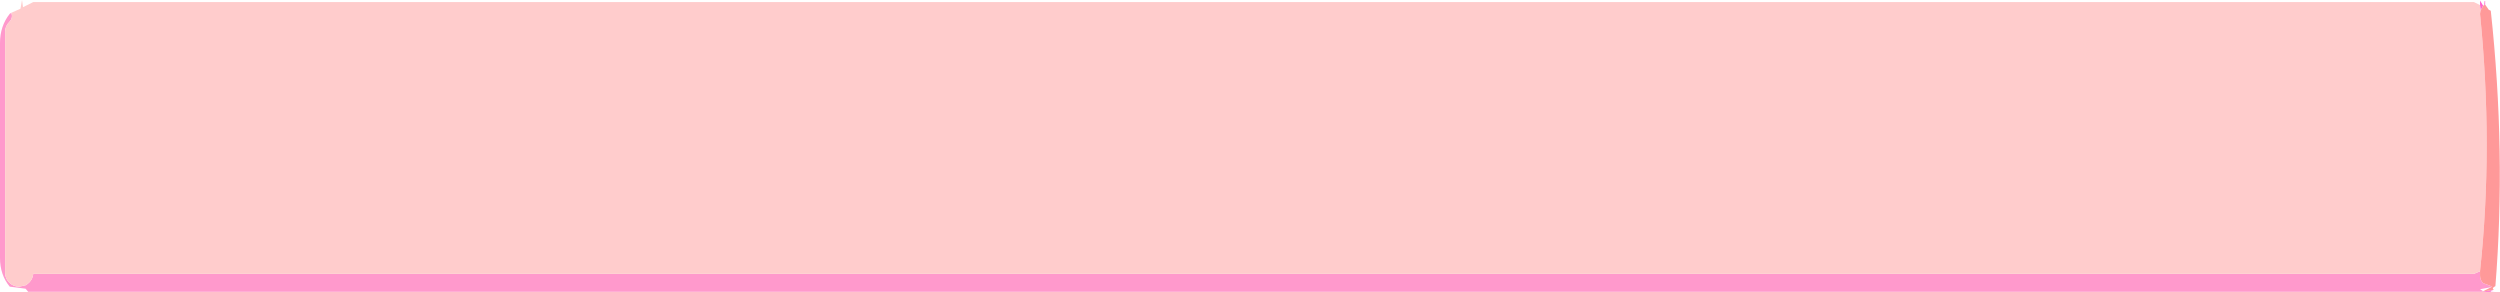 <?xml version="1.0" encoding="UTF-8" standalone="no"?>
<svg xmlns:xlink="http://www.w3.org/1999/xlink" height="28.5px" width="244.2px" xmlns="http://www.w3.org/2000/svg">
  <g transform="matrix(1.0, 0.0, 0.0, 1.0, 122.1, 14.85)">
    <path d="M120.55 -14.35 L120.6 -14.75 120.65 -14.75 120.65 -14.4 120.55 -14.35 M121.5 13.45 Q120.85 13.65 121.55 13.65 L120.3 13.65 121.5 13.45 M120.15 -14.35 L120.15 -14.8 120.45 -14.3 120.2 -13.8 120.15 -14.35" fill="#ff66cc" fill-rule="evenodd" stroke="none"/>
    <path d="M120.3 13.65 L-119.35 13.65 -119.6 13.35 -121.15 13.15 Q-122.1 12.0 -122.1 10.35 L-122.1 -10.65 Q-122.1 -12.3 -121.15 -13.5 L-121.0 -13.6 Q-120.8 -13.1 -121.2 -12.7 -121.6 -12.3 -121.6 -11.75 L-121.6 11.8 Q-121.6 12.35 -121.2 12.75 -120.8 13.15 -120.25 13.15 L-120.2 13.15 -119.55 13.0 -119.25 12.75 Q-118.9 12.4 -118.85 11.9 L-118.75 11.9 119.55 11.9 120.15 11.65 120.15 12.05 Q120.15 12.5 120.45 12.8 L121.35 13.15 121.25 13.15 121.25 13.2 120.15 13.4 120.45 13.6 120.3 13.65" fill="#ff99cc" fill-rule="evenodd" stroke="none"/>
    <path d="M-121.0 -13.6 L-120.1 -14.0 -119.95 -14.85 -119.85 -14.15 -118.85 -14.65 119.55 -14.65 120.15 -14.35 120.2 -13.8 120.15 -13.5 Q121.45 -0.5 120.15 11.65 L119.55 11.9 -118.75 11.9 -118.85 11.9 Q-118.9 12.4 -119.25 12.75 L-119.55 13.0 -120.2 13.15 -120.25 13.15 Q-120.8 13.15 -121.2 12.75 -121.6 12.35 -121.6 11.8 L-121.6 -11.75 Q-121.6 -12.3 -121.2 -12.7 -120.8 -13.1 -121.0 -13.6" fill="#ffcccc" fill-rule="evenodd" stroke="none"/>
    <path d="M120.55 -14.35 L120.65 -14.4 121.0 -13.9 121.2 -13.8 Q122.7 0.05 121.65 13.1 121.25 13.3 121.5 13.45 L120.3 13.65 120.45 13.6 121.25 13.2 121.25 13.15 121.35 13.15 120.45 12.8 Q120.15 12.5 120.15 12.05 L120.15 11.65 Q121.45 -0.5 120.15 -13.5 L120.2 -13.8 120.45 -14.3 120.55 -14.35" fill="#ff9999" fill-rule="evenodd" stroke="none"/>
  </g>
</svg>
